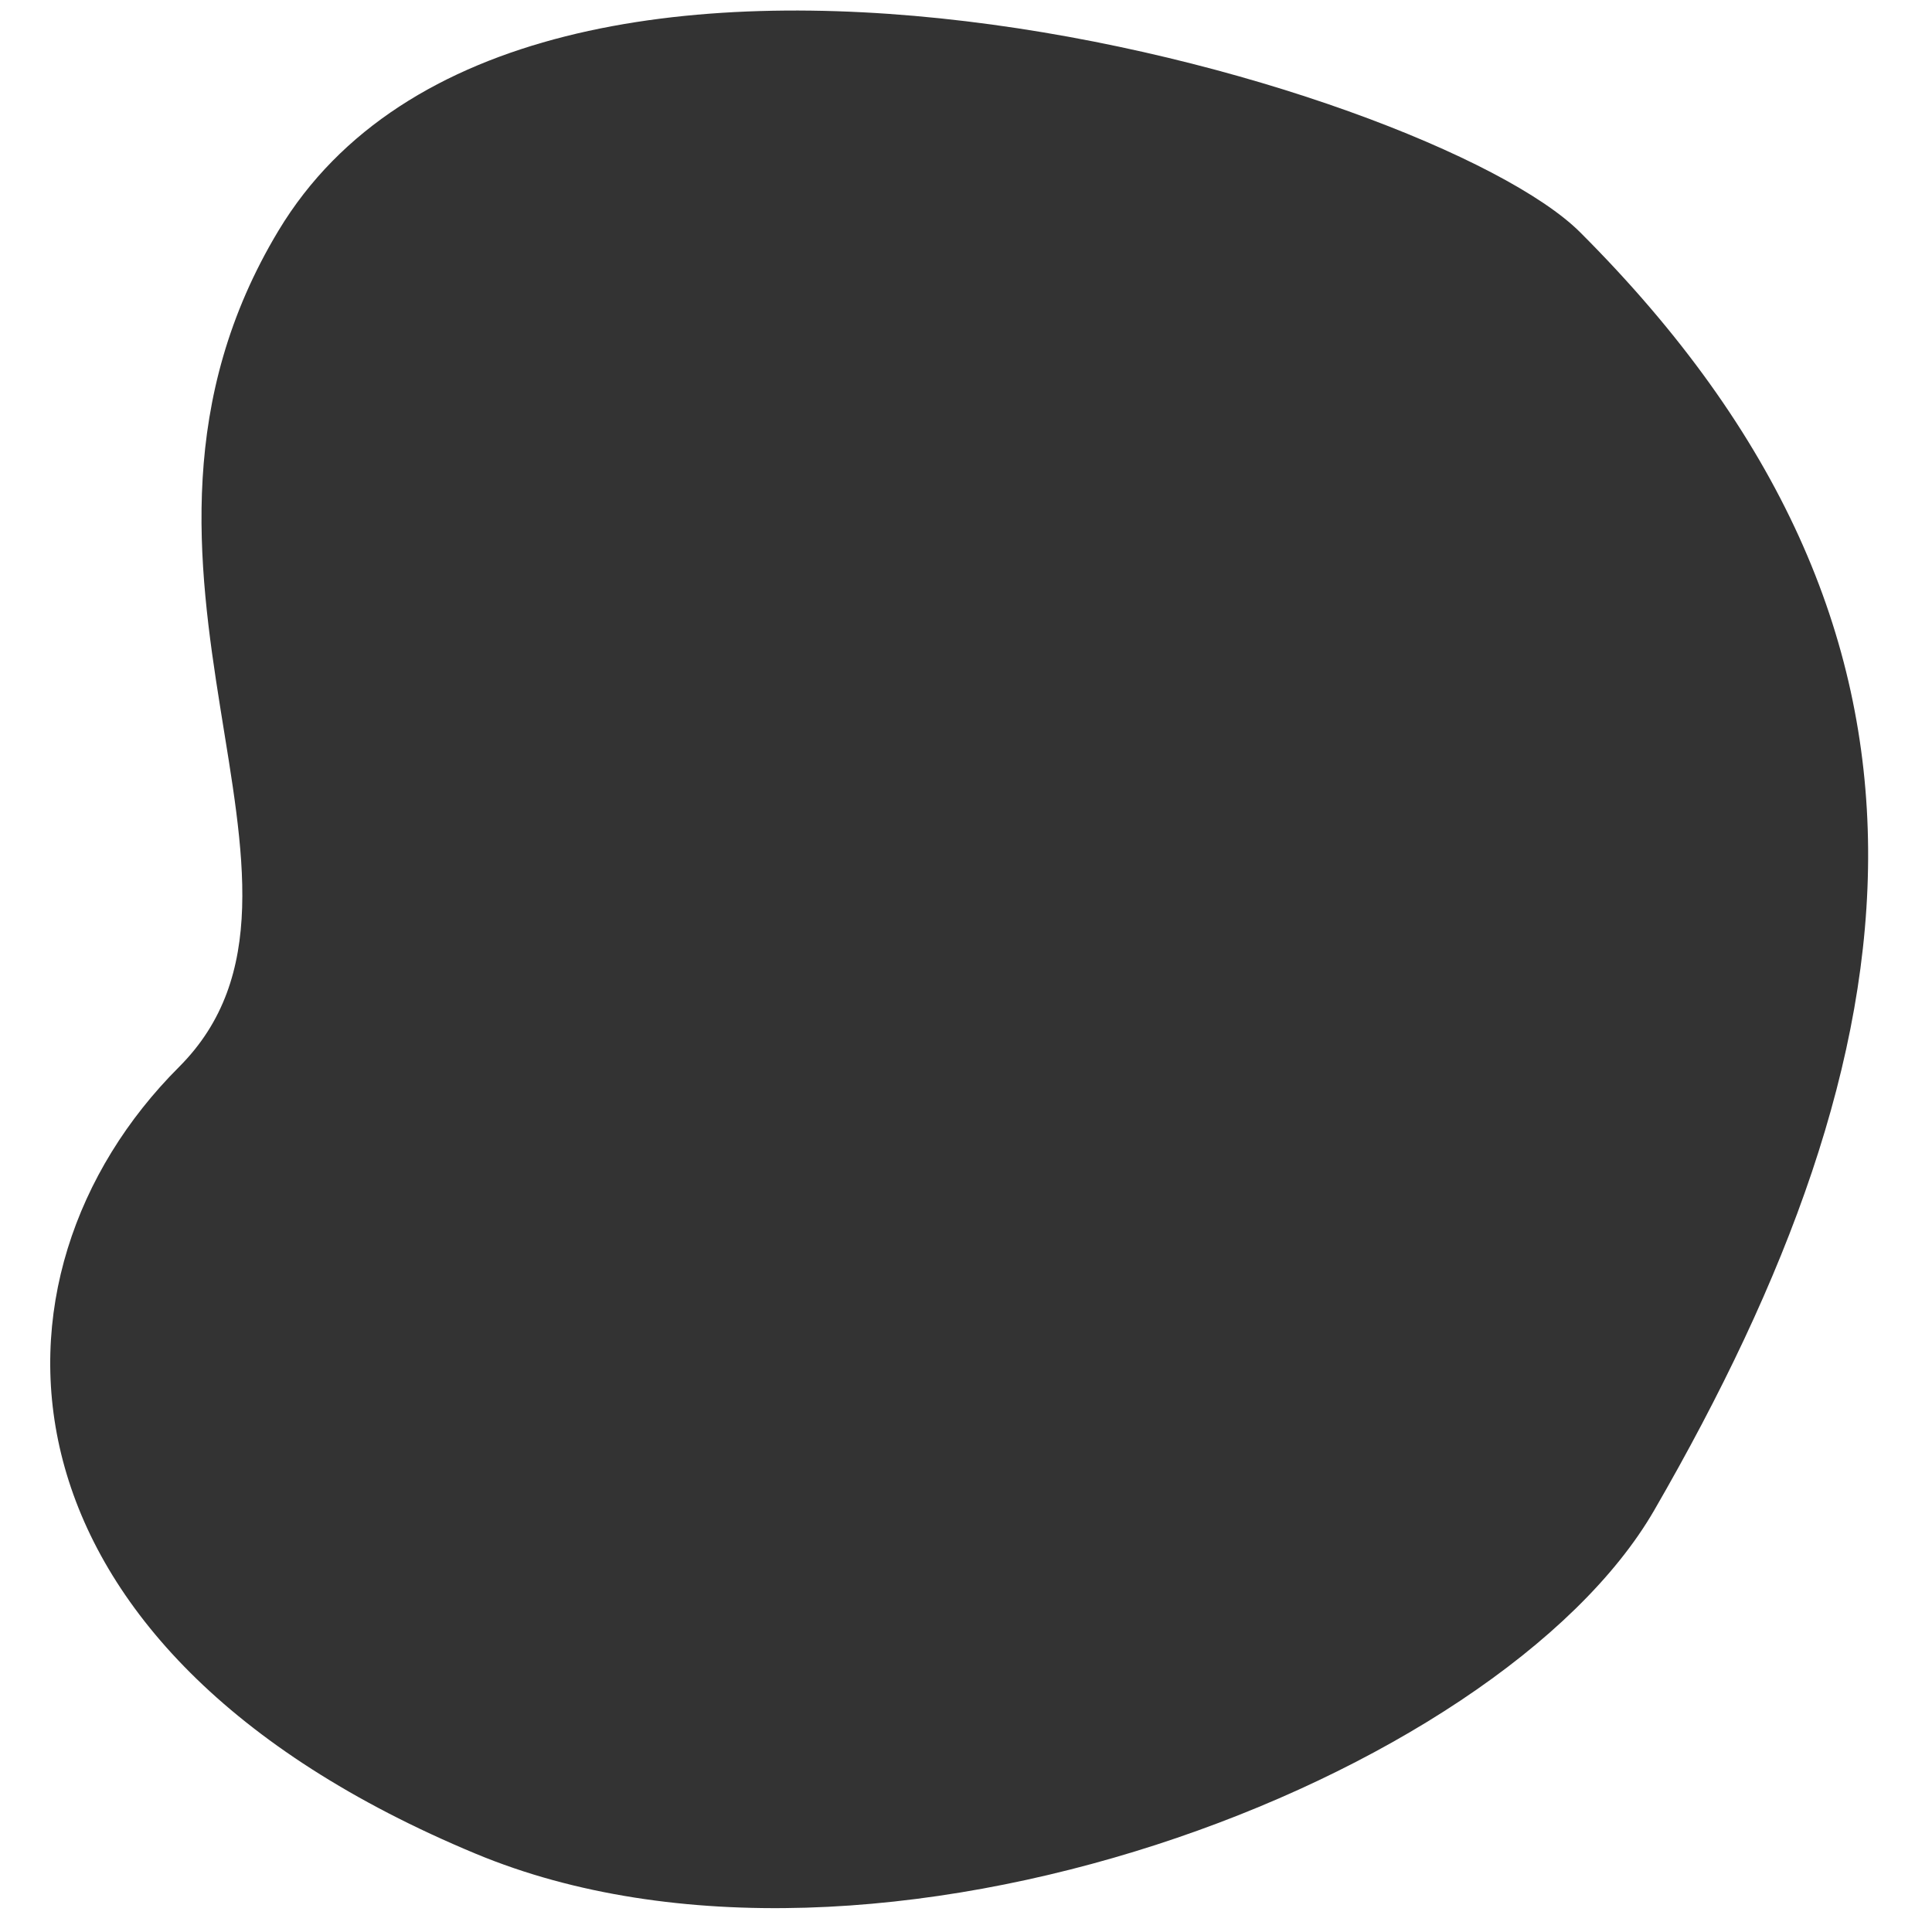 <svg width="803" height="803" viewBox="0 0 803 803" fill="none" xmlns="http://www.w3.org/2000/svg">
<rect x="0" y="0" width="803" height="803" fill="#333333" stroke="none"/>
<path d="M803 803H0V0H803V803ZM656.788 96.577C594.75 34.575 218.676 -75.142 115.742 95.869C31.329 236.111 149.445 368.478 74.382 443.496C-12.041 529.868 -8.957 684.5 197.759 770.483C363.132 839.27 622.993 739.386 687.552 627.7C798.6 435.588 823.813 263.504 656.788 96.577Z" fill="white"/>
</svg>
